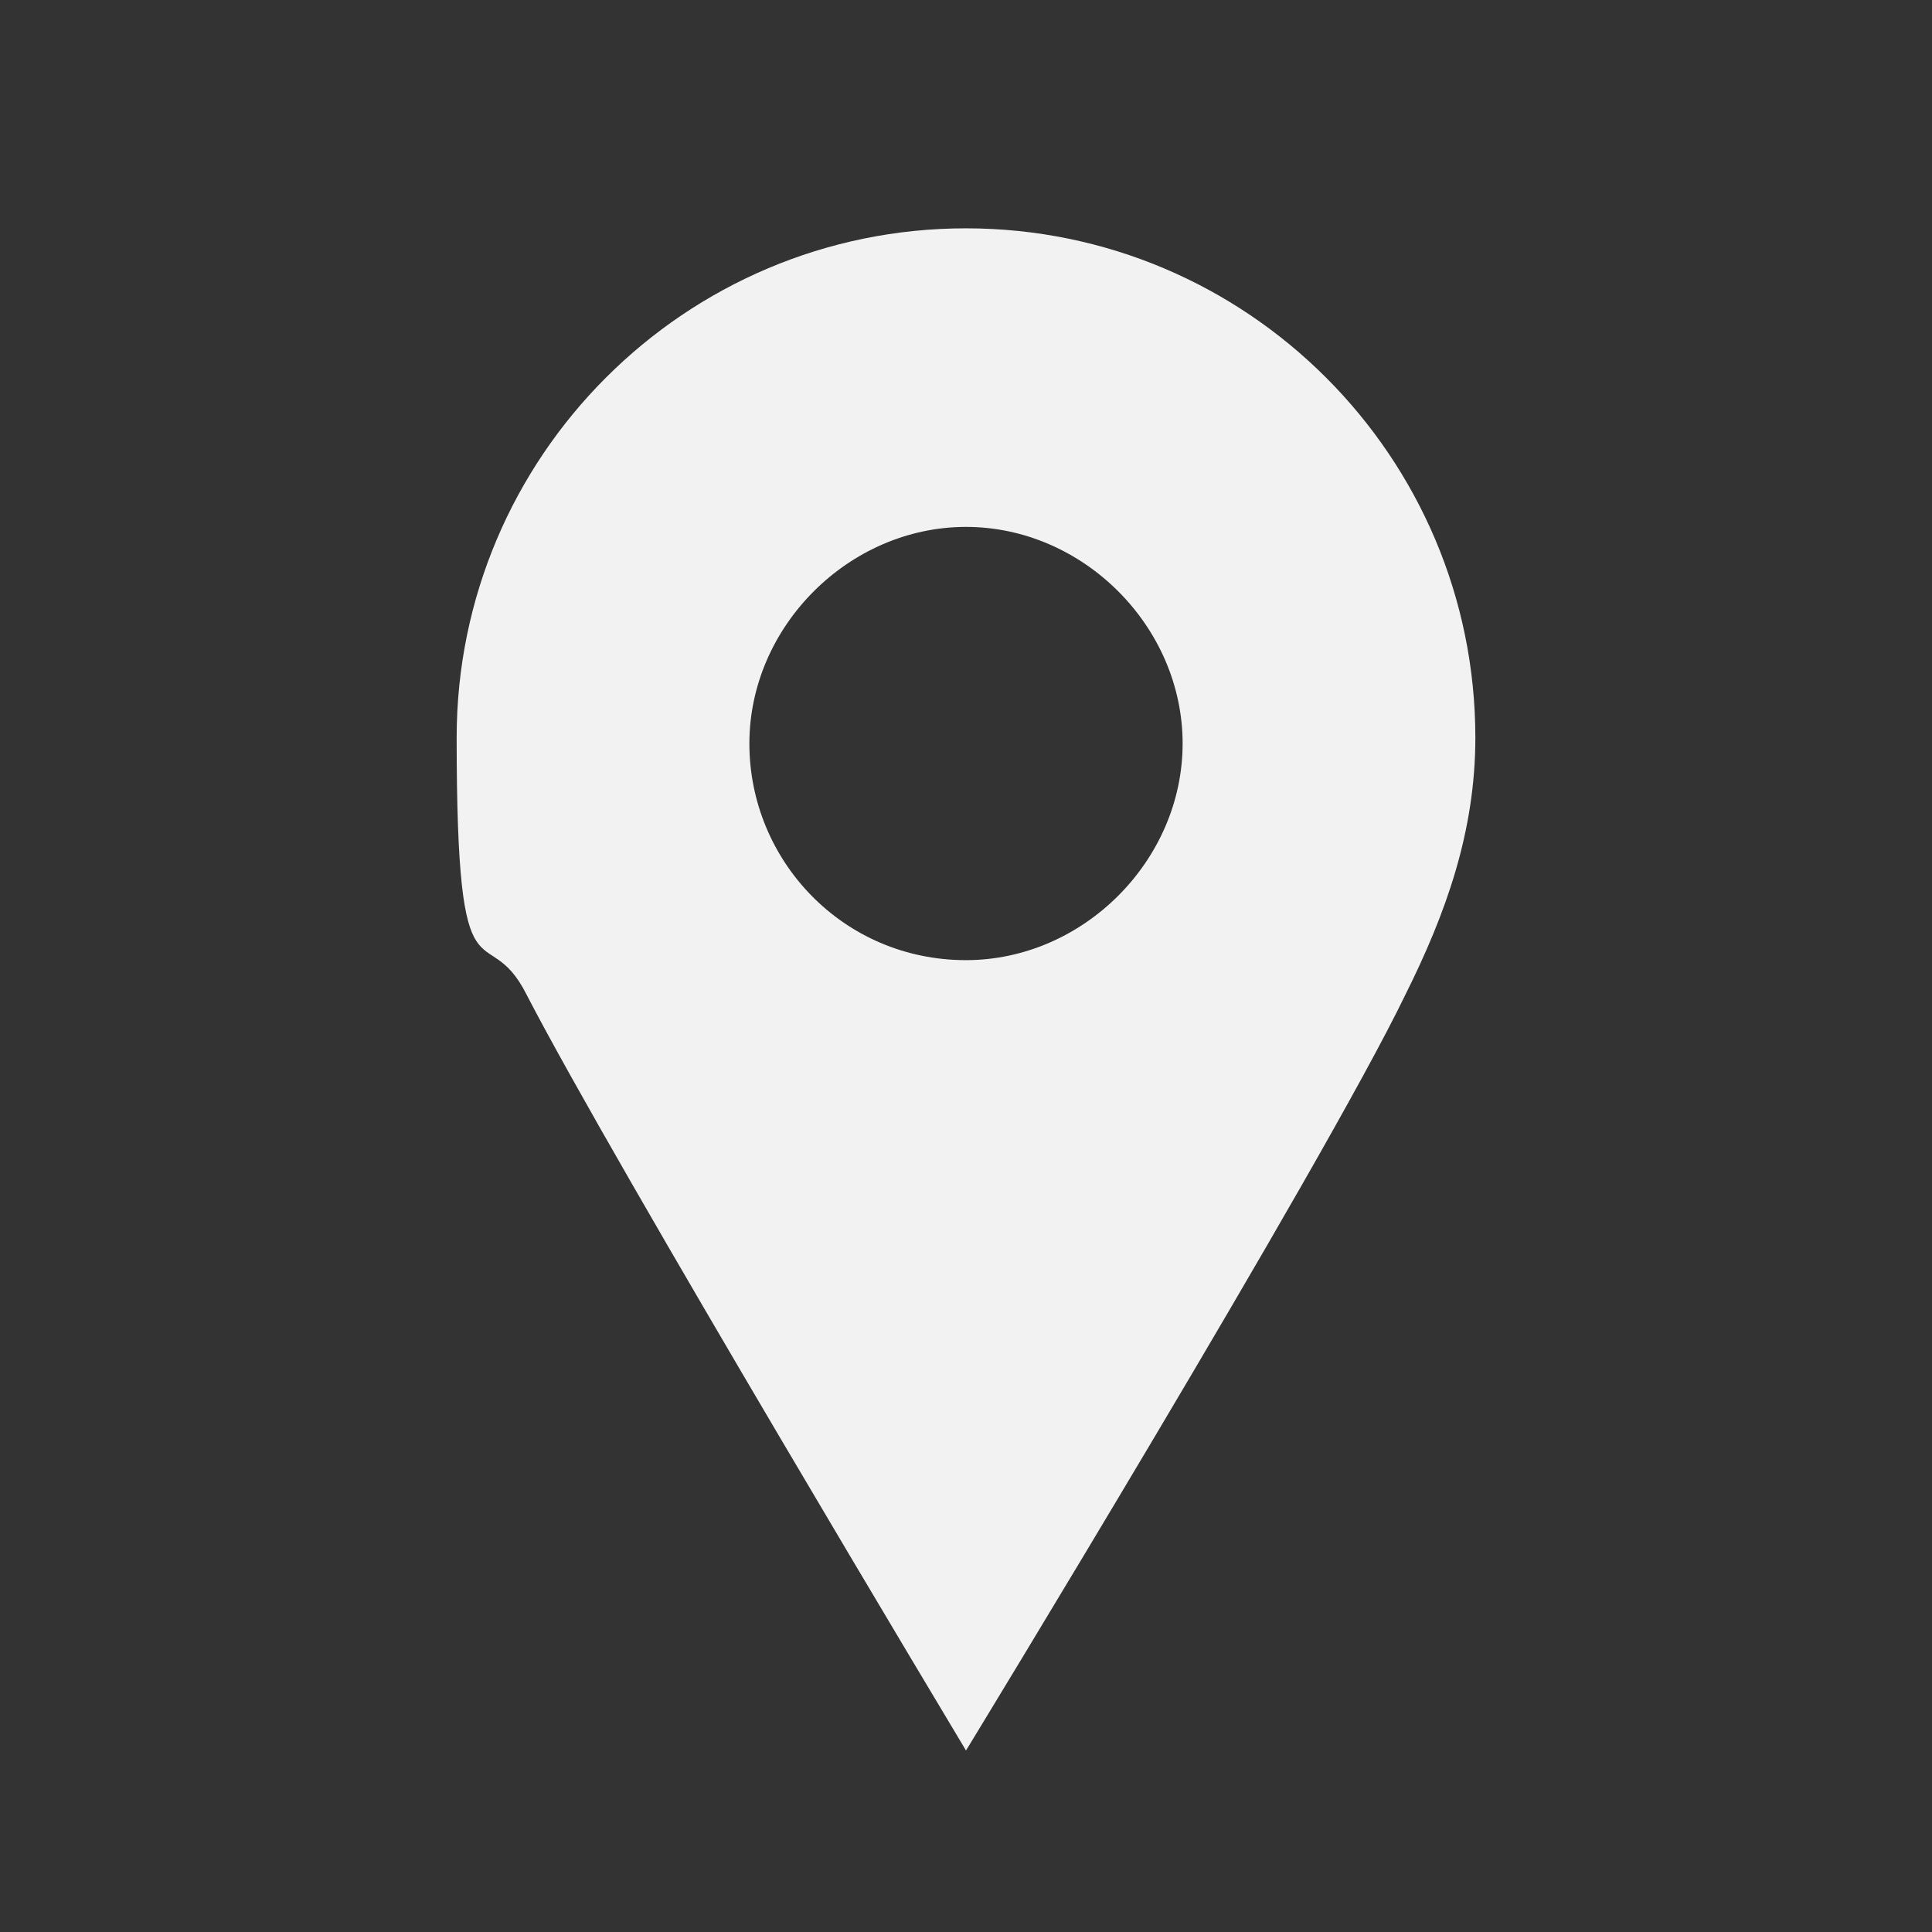 <?xml version="1.0" encoding="UTF-8"?><svg id="uuid-2d01584e-1f48-44af-bfa2-320eb96e6e01" xmlns="http://www.w3.org/2000/svg" viewBox="0 0 33 33"><rect x="0" y="0" width="33" height="33" fill="#333333" stroke="none"/><defs><style>.uuid-1a2b6c31-643d-4601-97fa-774a00e18f4b{fill:#f2f2f2;fill-rule:evenodd;}</style></defs><path class="uuid-1a2b6c31-643d-4601-97fa-774a00e18f4b" d="m16.5,3.9c-4.8,0-8.7,3.9-8.7,8.7s.5,3,1.2,4.4c1.5,2.9,7.5,12.9,7.5,12.9,0,0,6.1-10,7.5-12.9.7-1.4,1.2-2.8,1.2-4.4,0-4.8-3.9-8.7-8.7-8.7Zm0,12.5c-2.1,0-3.7-1.7-3.7-3.7s1.7-3.7,3.7-3.7,3.7,1.7,3.7,3.7-1.7,3.7-3.7,3.7Z"/></svg>